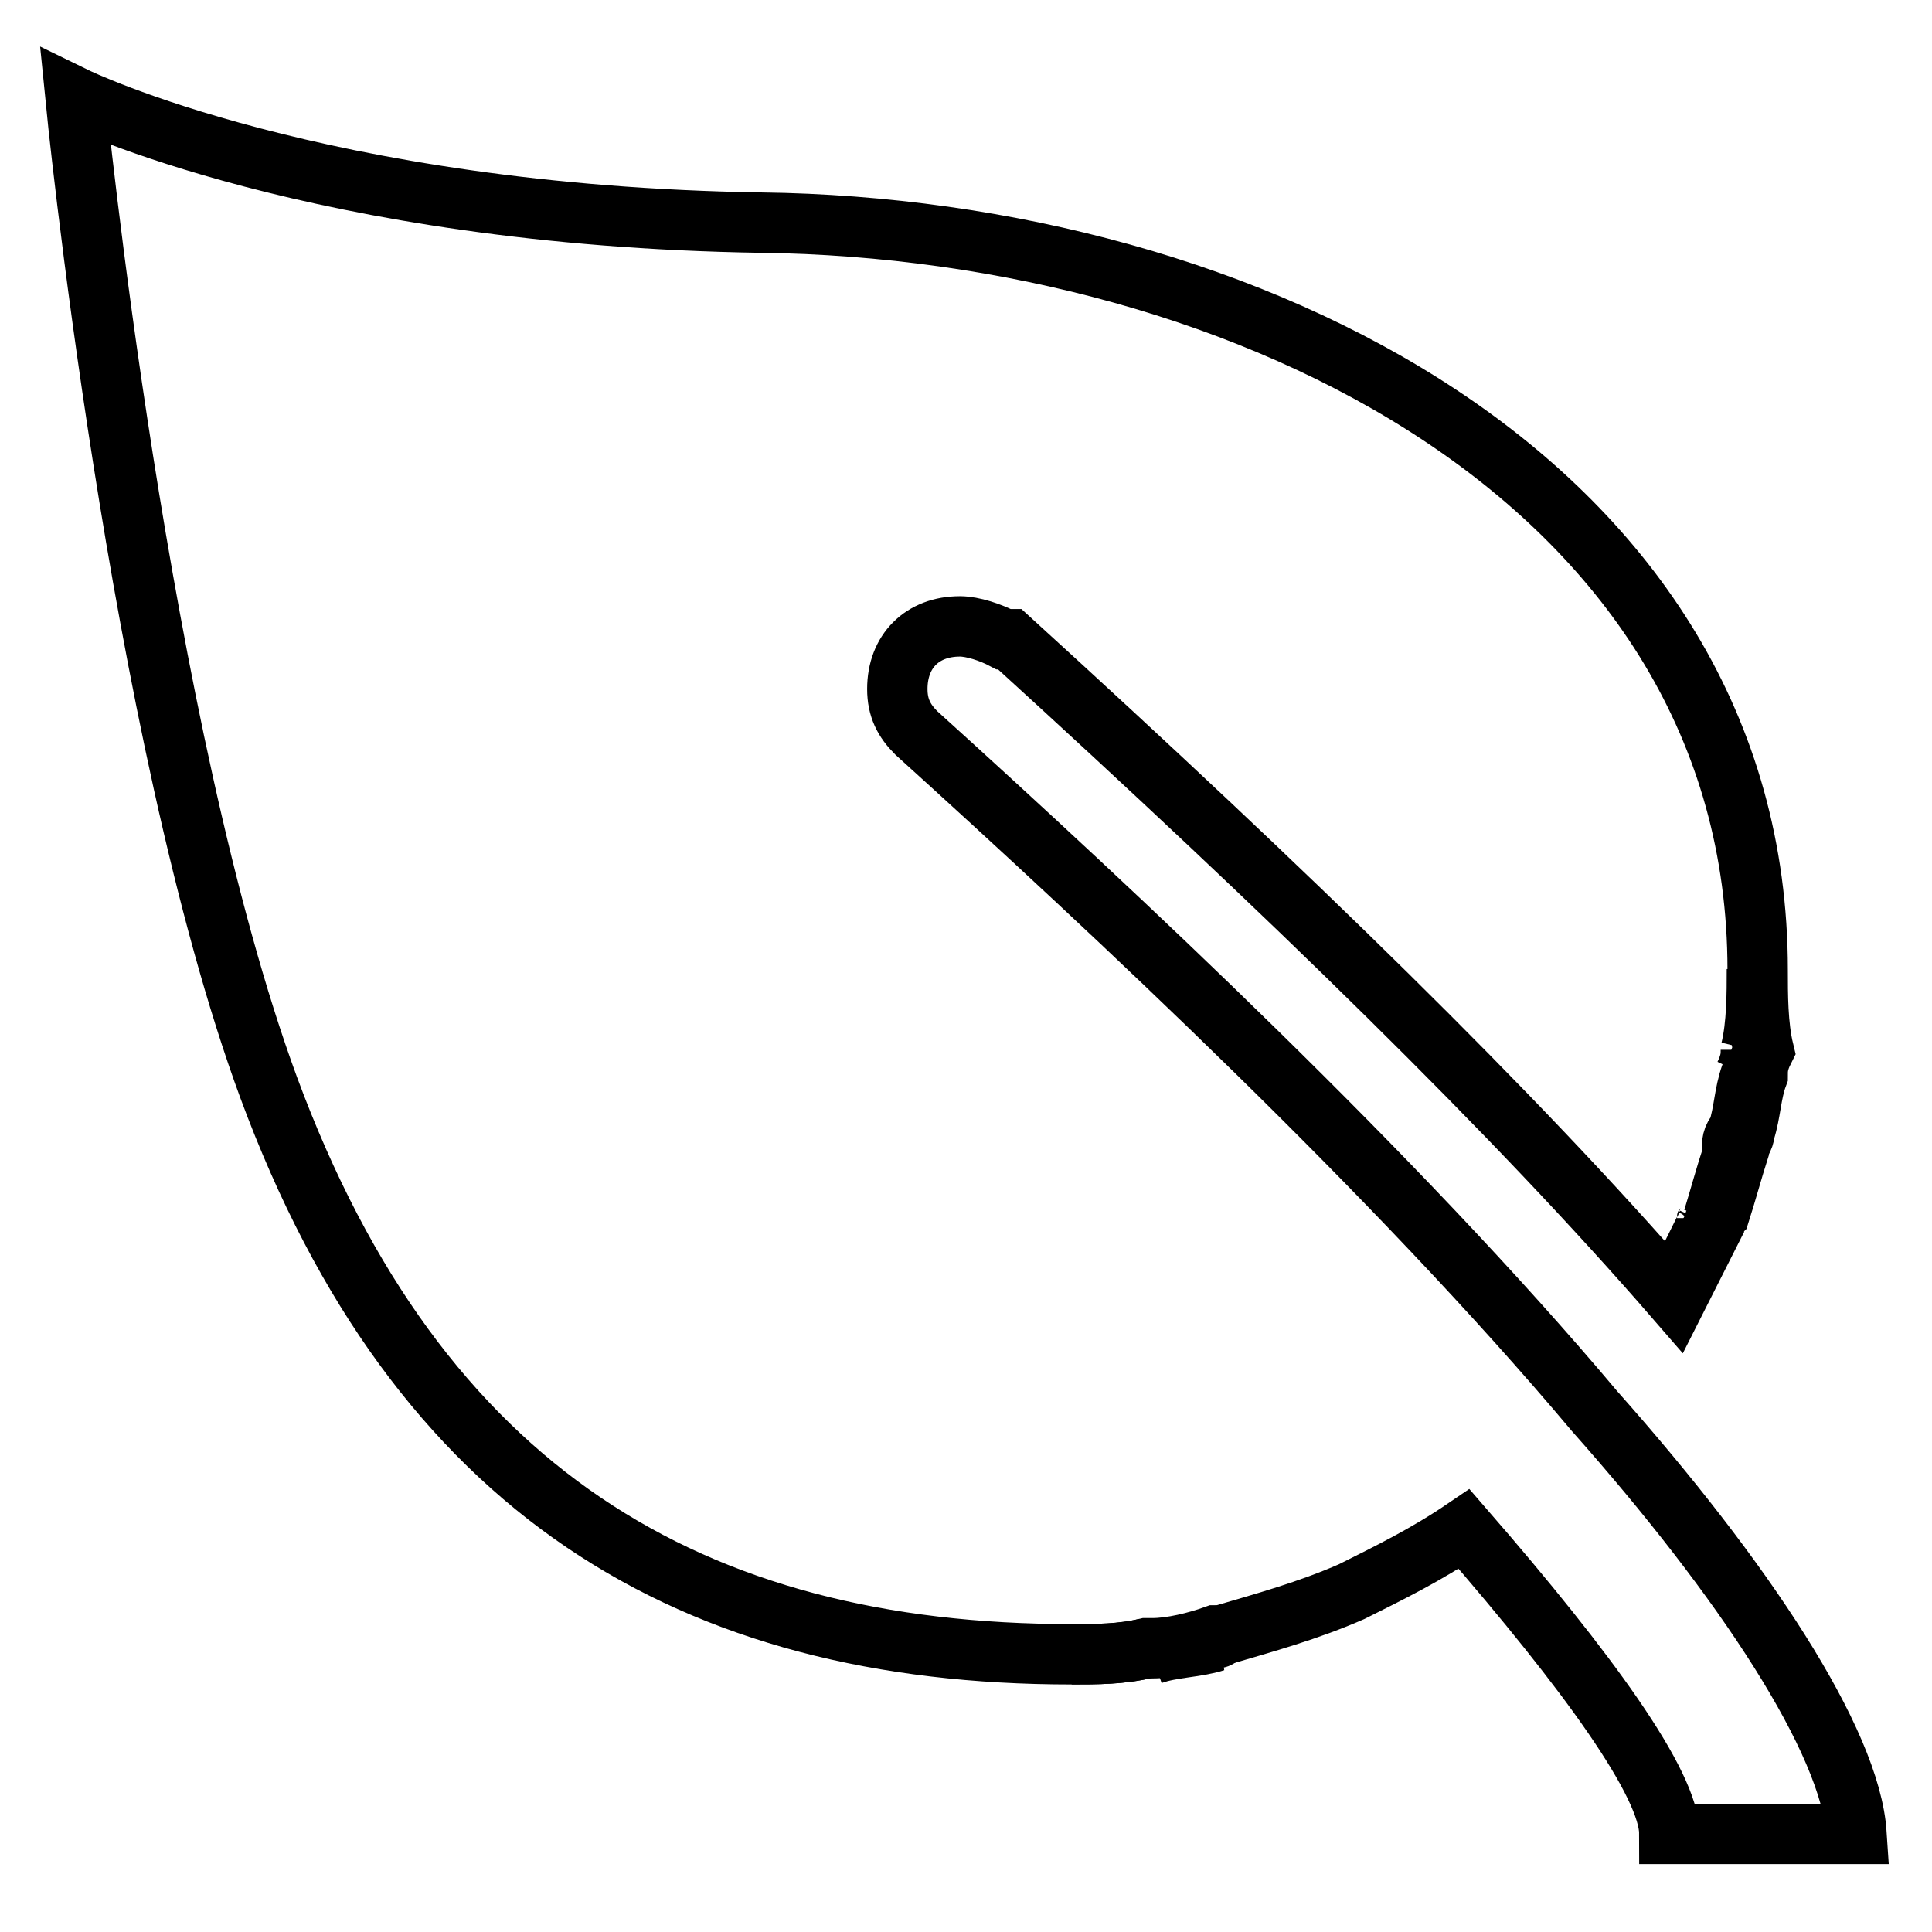 <?xml version="1.0" encoding="utf-8"?>
<!-- Svg Vector Icons : http://www.onlinewebfonts.com/icon -->
<!DOCTYPE svg PUBLIC "-//W3C//DTD SVG 1.1//EN" "http://www.w3.org/Graphics/SVG/1.1/DTD/svg11.dtd">
<svg version="1.1" xmlns="http://www.w3.org/2000/svg" xmlns:xlink="http://www.w3.org/1999/xlink" x="0px" y="0px" viewBox="0 0 256 256" enable-background="new 0 0 256 256" xml:space="preserve">
<g> <path stroke-width="8" fill-opacity="0" stroke="#000000"  d="M161,217.5c-2.5,0.8-5.8,0.8-8.3,1.7C155.2,218.4,158.5,217.5,161,217.5z M229.5,153.2 c-0.8,3.3-1.7,5.8-2.5,8.3C227.8,158.9,228.7,155.6,229.5,153.2z M226.2,162.2l-4.9,9.9C222.9,169.7,224.5,166.4,226.2,162.2z  M232,142.4c0,2.5-0.8,5-1.7,7.4C231.1,147.4,231.1,144.9,232,142.4z M232.8,128.4c0,3.3,0,7.4-0.8,10.7 C232.8,135.8,232.8,131.7,232.8,128.4z M151.9,218.4c-3.3,0.8-6.6,0.8-9.9,0.8C145.3,219.2,148.6,219.2,151.9,218.4z M230.3,149.9 c0,0.8-0.8,1.6-0.8,2.5C229.5,151.5,229.5,150.7,230.3,149.9z M232,139.1c0,0.8,0,1.6-0.8,3.3C232,140.8,232,140,232,139.1z  M161.8,216.7C161,216.7,161,217.5,161.8,216.7C161,217.5,161,216.7,161.8,216.7z M226.2,161.4c0,0.8,0,0.8-0.8,1.7 C226.2,162.2,226.2,161.4,226.2,161.4z M151.9,218.4L151.9,218.4z"/> <path stroke-width="8" fill-opacity="0" stroke="#000000"  d="M211.3,187c-26.4-31.4-63.5-66-89.9-89.9c-1.6-1.6-2.5-3.3-2.5-5.8c0-5,3.3-8.3,8.3-8.3 c1.7,0,4.1,0.8,5.8,1.7h0.8c37.1,33.8,66.8,62.7,88.3,87.5l5-9.9c0,0,0-0.8,0.8-1.6c0.8-2.5,1.7-5.8,2.5-8.3c0-0.8,0.8-1.6,0.8-2.5 c0.8-2.5,0.8-5,1.7-7.4c0-0.8,0-1.7,0.8-3.3c-0.8-3.3-0.8-7.4-0.8-10.7c0-64.4-67.7-98.2-132-99C42.2,28.6,10,12.9,10,12.9 s8.3,84.2,25.6,131.2c19.8,53.6,56.1,75.1,106.4,75.1c3.3,0,6.6,0,9.9-0.8h0.8c2.5,0,5.8-0.8,8.3-1.7h0.8 c5.8-1.7,11.6-3.3,17.3-5.8c5-2.5,9.9-4.9,14.9-8.3c16.5,19,27.2,33.8,27.2,40.4H246C245.2,230.7,231.1,209.3,211.3,187z"/></g>
</svg>